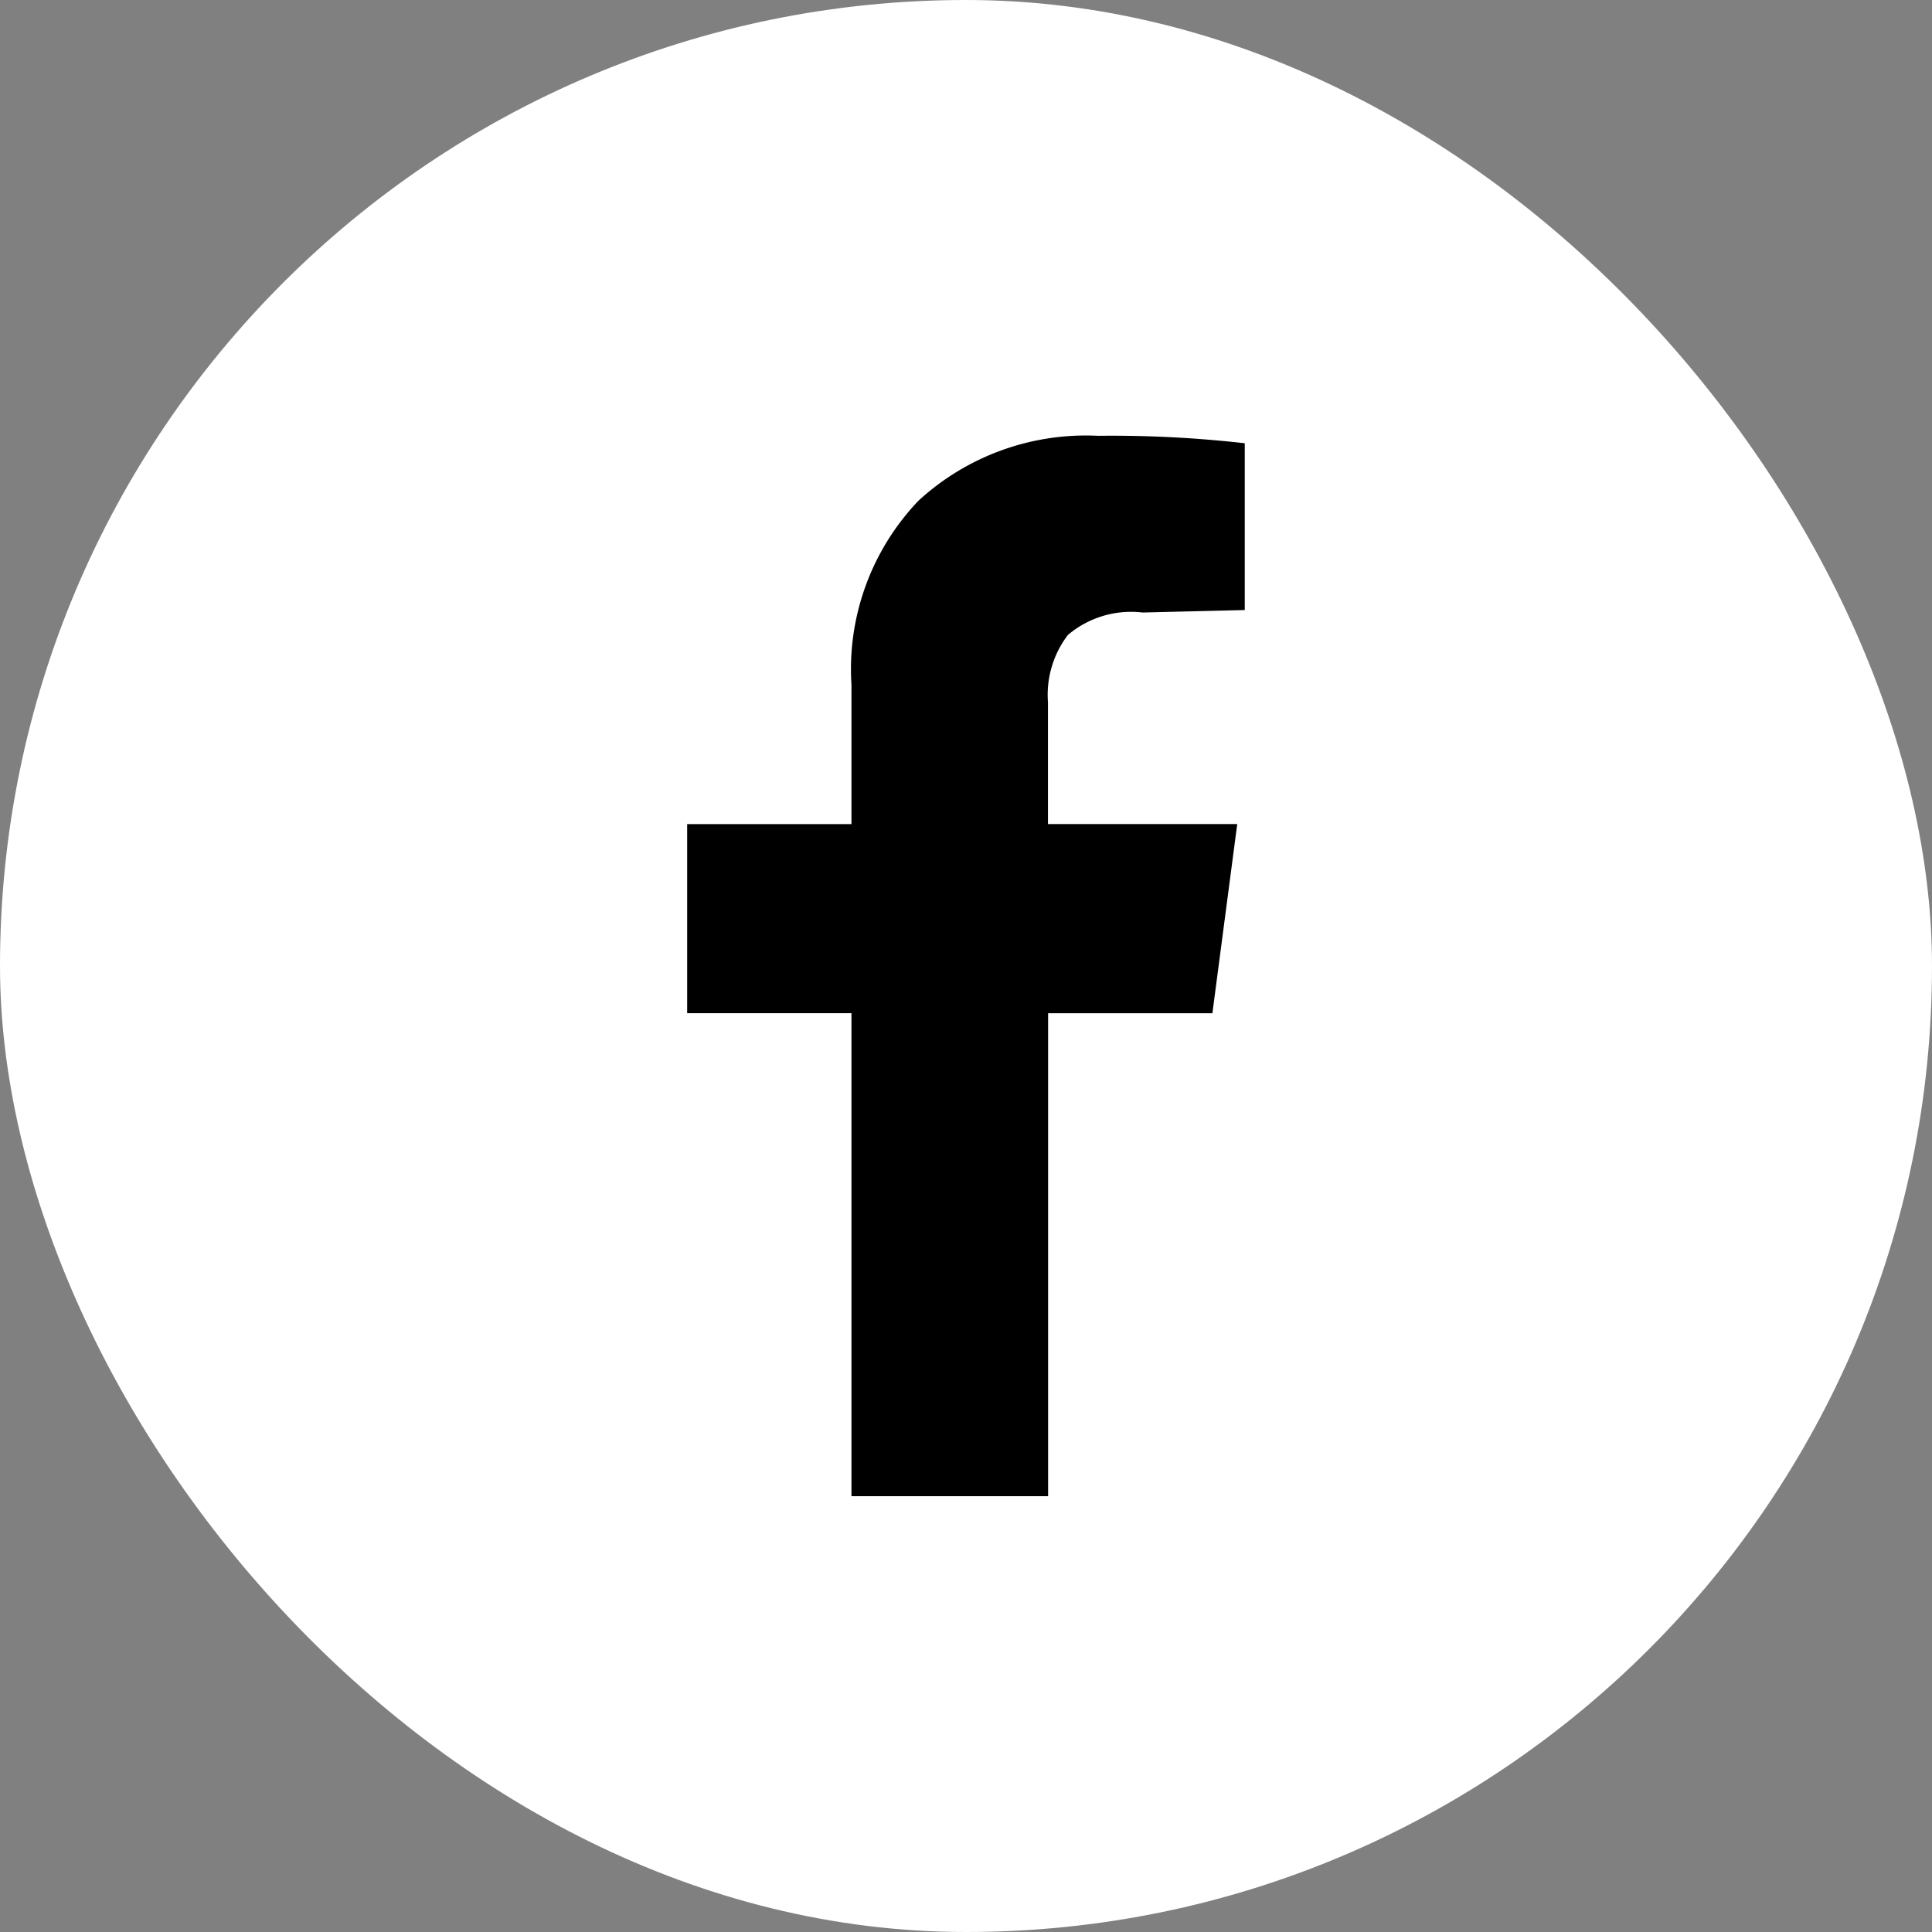 <svg xmlns="http://www.w3.org/2000/svg" width="28" height="28"><rect width="100%" height="100%" fill="#808080" stroke="none"/><rect width="28" height="28" fill="#fff" data-name="Rectangle 361" rx="14"/><path d="M15.19 21.684h-2.85v-7H9.959v-2.74h2.381v-2.02a3.534 3.534 0 0 1 .974-2.67 3.586 3.586 0 0 1 2.6-.938 17.034 17.034 0 0 1 2.126.108v2.417l-1.481.036a1.418 1.418 0 0 0-1.082.325 1.428 1.428 0 0 0-.289.974v1.767h2.743l-.36 2.742H15.19v7Z"/></svg>